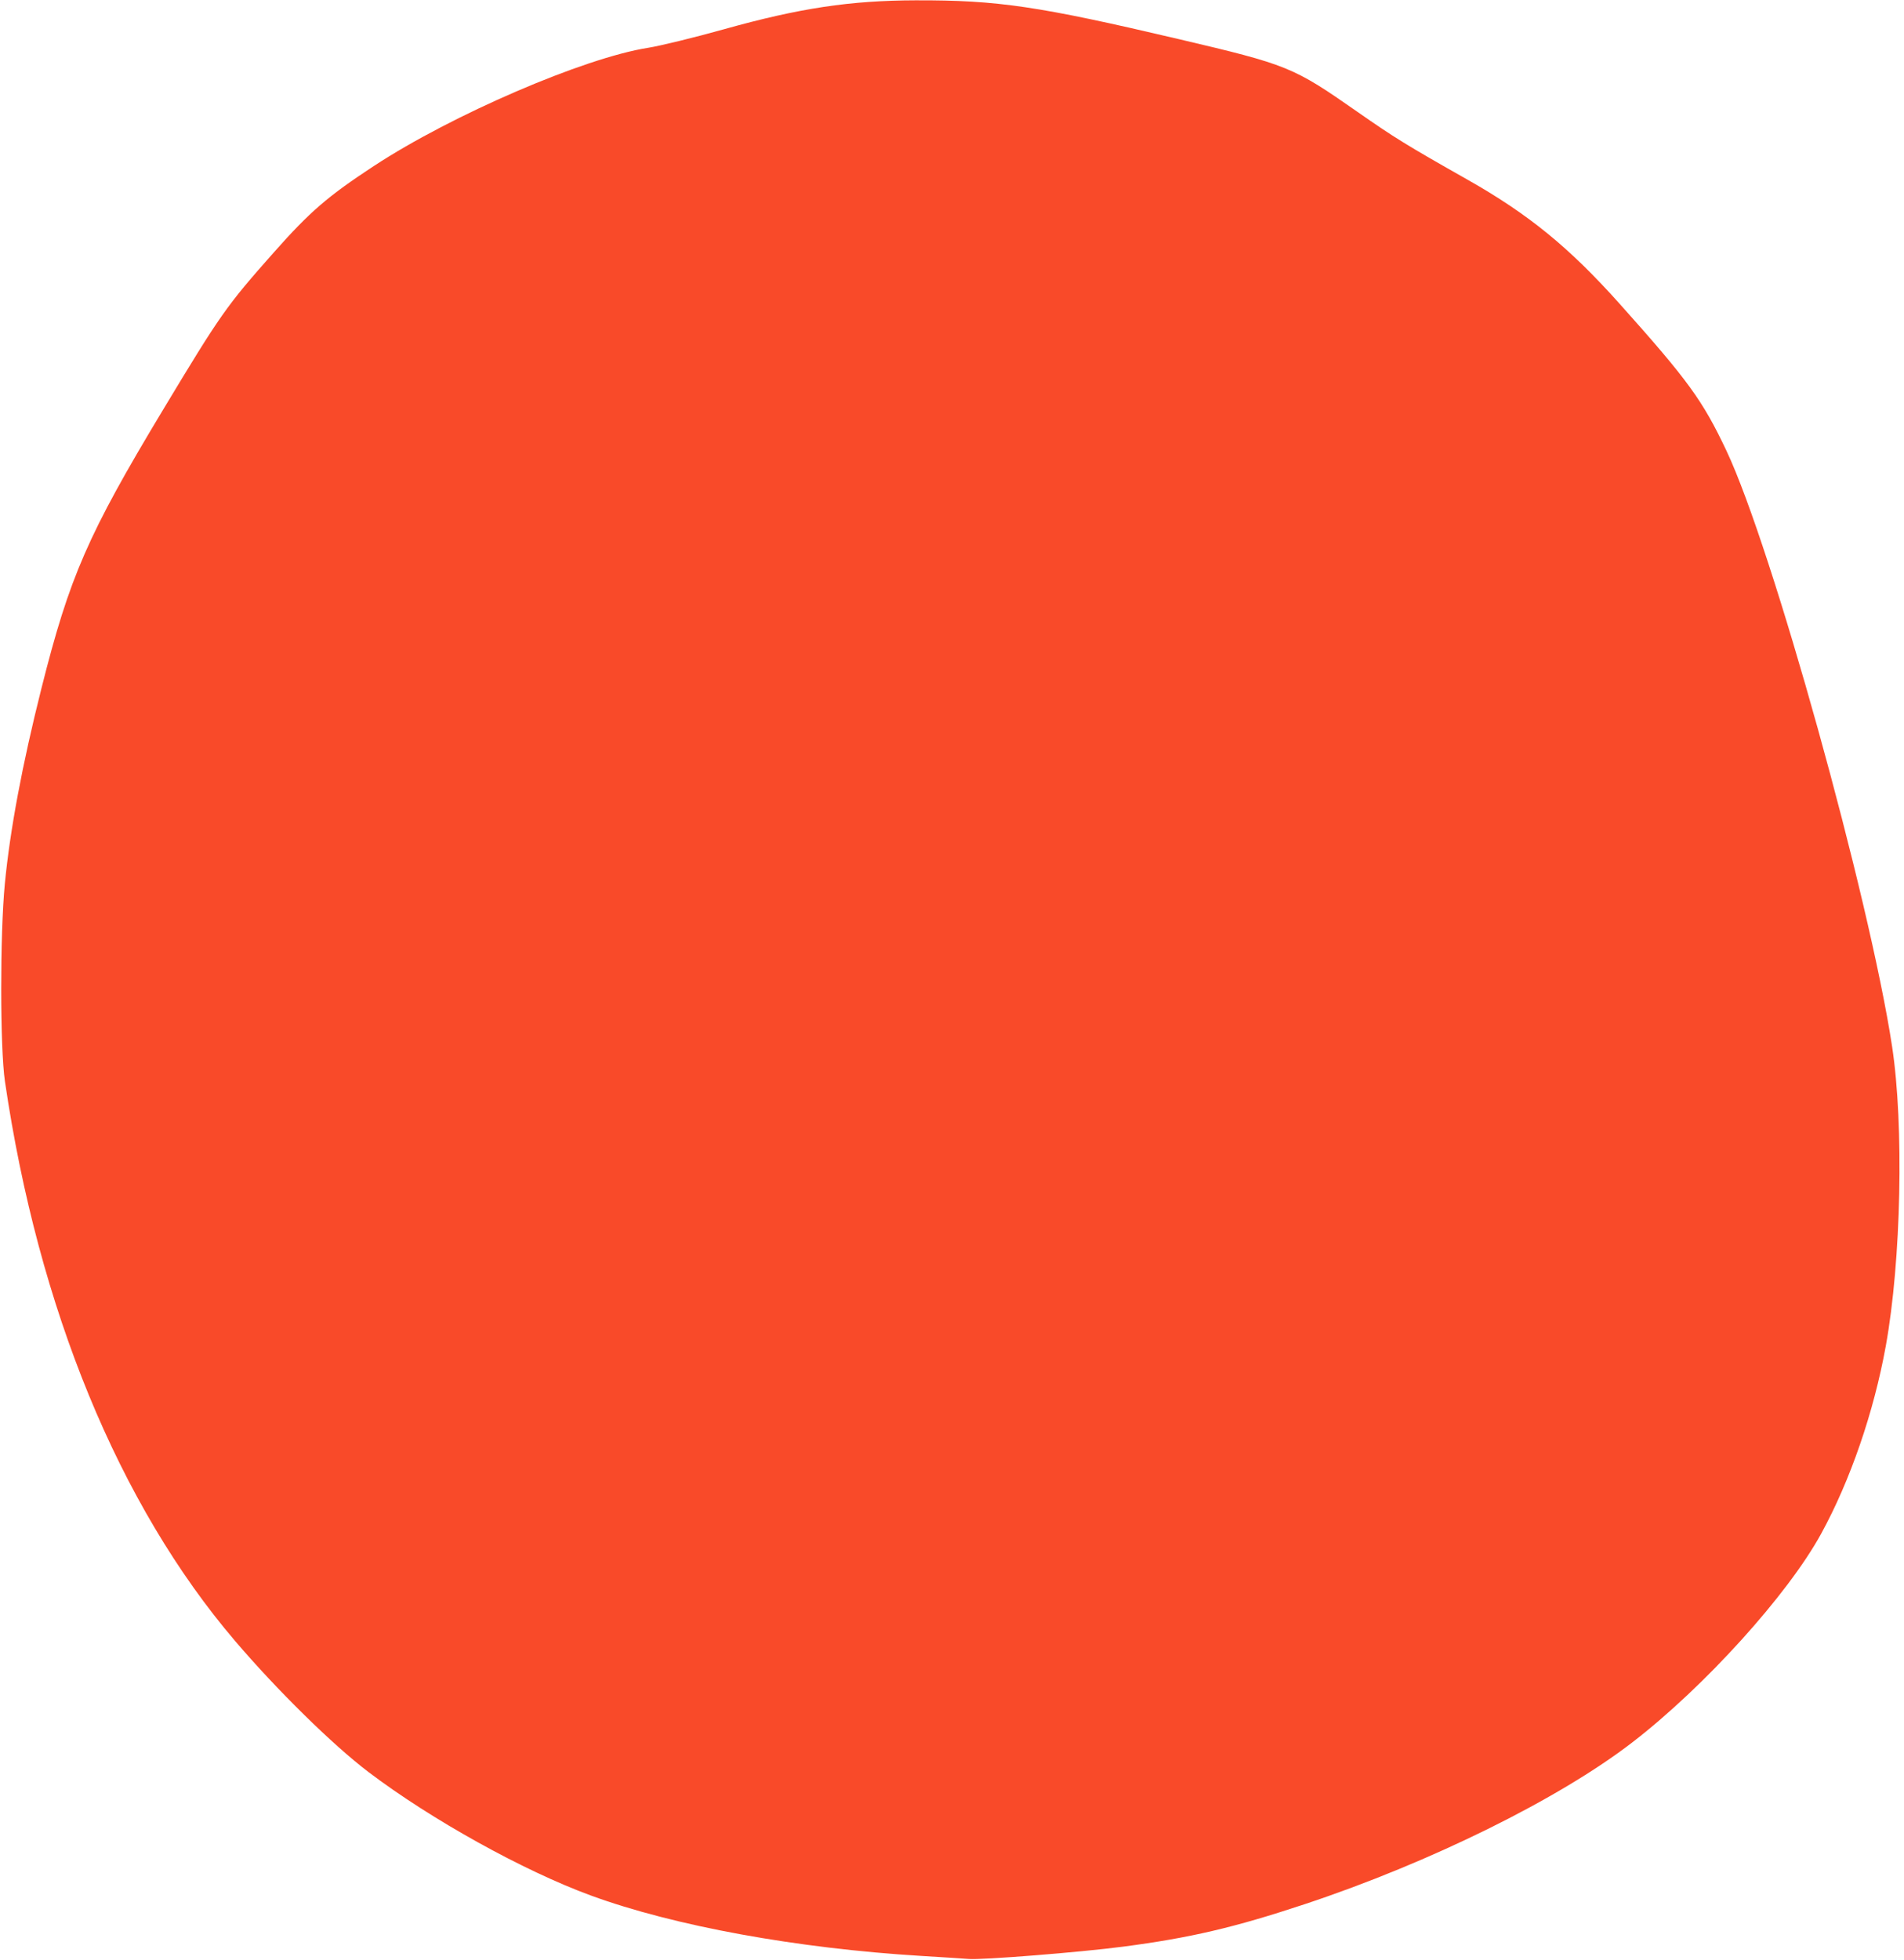 <?xml version="1.0" encoding="UTF-8"?>
<!DOCTYPE svg PUBLIC '-//W3C//DTD SVG 1.0//EN'
          'http://www.w3.org/TR/2001/REC-SVG-20010904/DTD/svg10.dtd'>
<svg height="648.4" preserveAspectRatio="xMidYMid meet" version="1.0" viewBox="-0.4 -0.1 630.0 648.4" width="630.0" xmlns="http://www.w3.org/2000/svg" xmlns:xlink="http://www.w3.org/1999/xlink" zoomAndPan="magnify"
><g id="change1_1"
  ><path d="m 244.991,629.483 c -21.963,0.06 -38.62,2.569 -63.741,9.598 -9.77,2.734 -21.056,5.488 -25.079,6.122 -21.142,3.327 -64.889,22.182 -90.615,39.054 -15.363,10.076 -21.195,15.113 -33.239,28.711 -15.693,17.716 -17.481,20.258 -36.64,52.073 -24.817,41.212 -30.863,55.058 -40.152,91.954 -6.373,25.315 -10.421,46.923 -12.138,64.786 -1.611,16.777 -1.594,54.227 0.032,65.309 11.034,75.223 37.718,140.102 76.143,185.13 13.954,16.352 32.365,34.438 44.16,43.38 20.744,15.727 51.316,32.692 73.643,40.865 27.445,10.047 68.166,17.479 109.406,19.97 h 0.001 c 7.642,0.461 14.599,0.906 15.461,0.989 4.229,0.403 36.873,-2.19 51.202,-4.068 22.191,-2.908 36.765,-6.317 60.084,-14.055 41.475,-13.762 83.969,-34.737 108.281,-53.446 23.897,-18.39 51.506,-48.882 62.584,-69.117 9.639,-17.607 17.424,-40.218 21.385,-62.109 5.098,-28.177 6.041,-72.983 2.083,-99.033 -7.491,-49.304 -39.684,-165.073 -54.812,-197.106 -7.854,-16.631 -12.696,-23.292 -35.307,-48.573 -16.737,-18.714 -30.146,-29.654 -50.4,-41.118 -20.252,-11.464 -24.094,-13.833 -36.573,-22.547 -21.129,-14.756 -22.838,-15.449 -59.038,-23.957 -46.294,-10.881 -59.857,-12.884 -86.73,-12.81 z" fill="#f94a29" transform="translate(57.811 -629.48)"
  /></g
></svg
>
